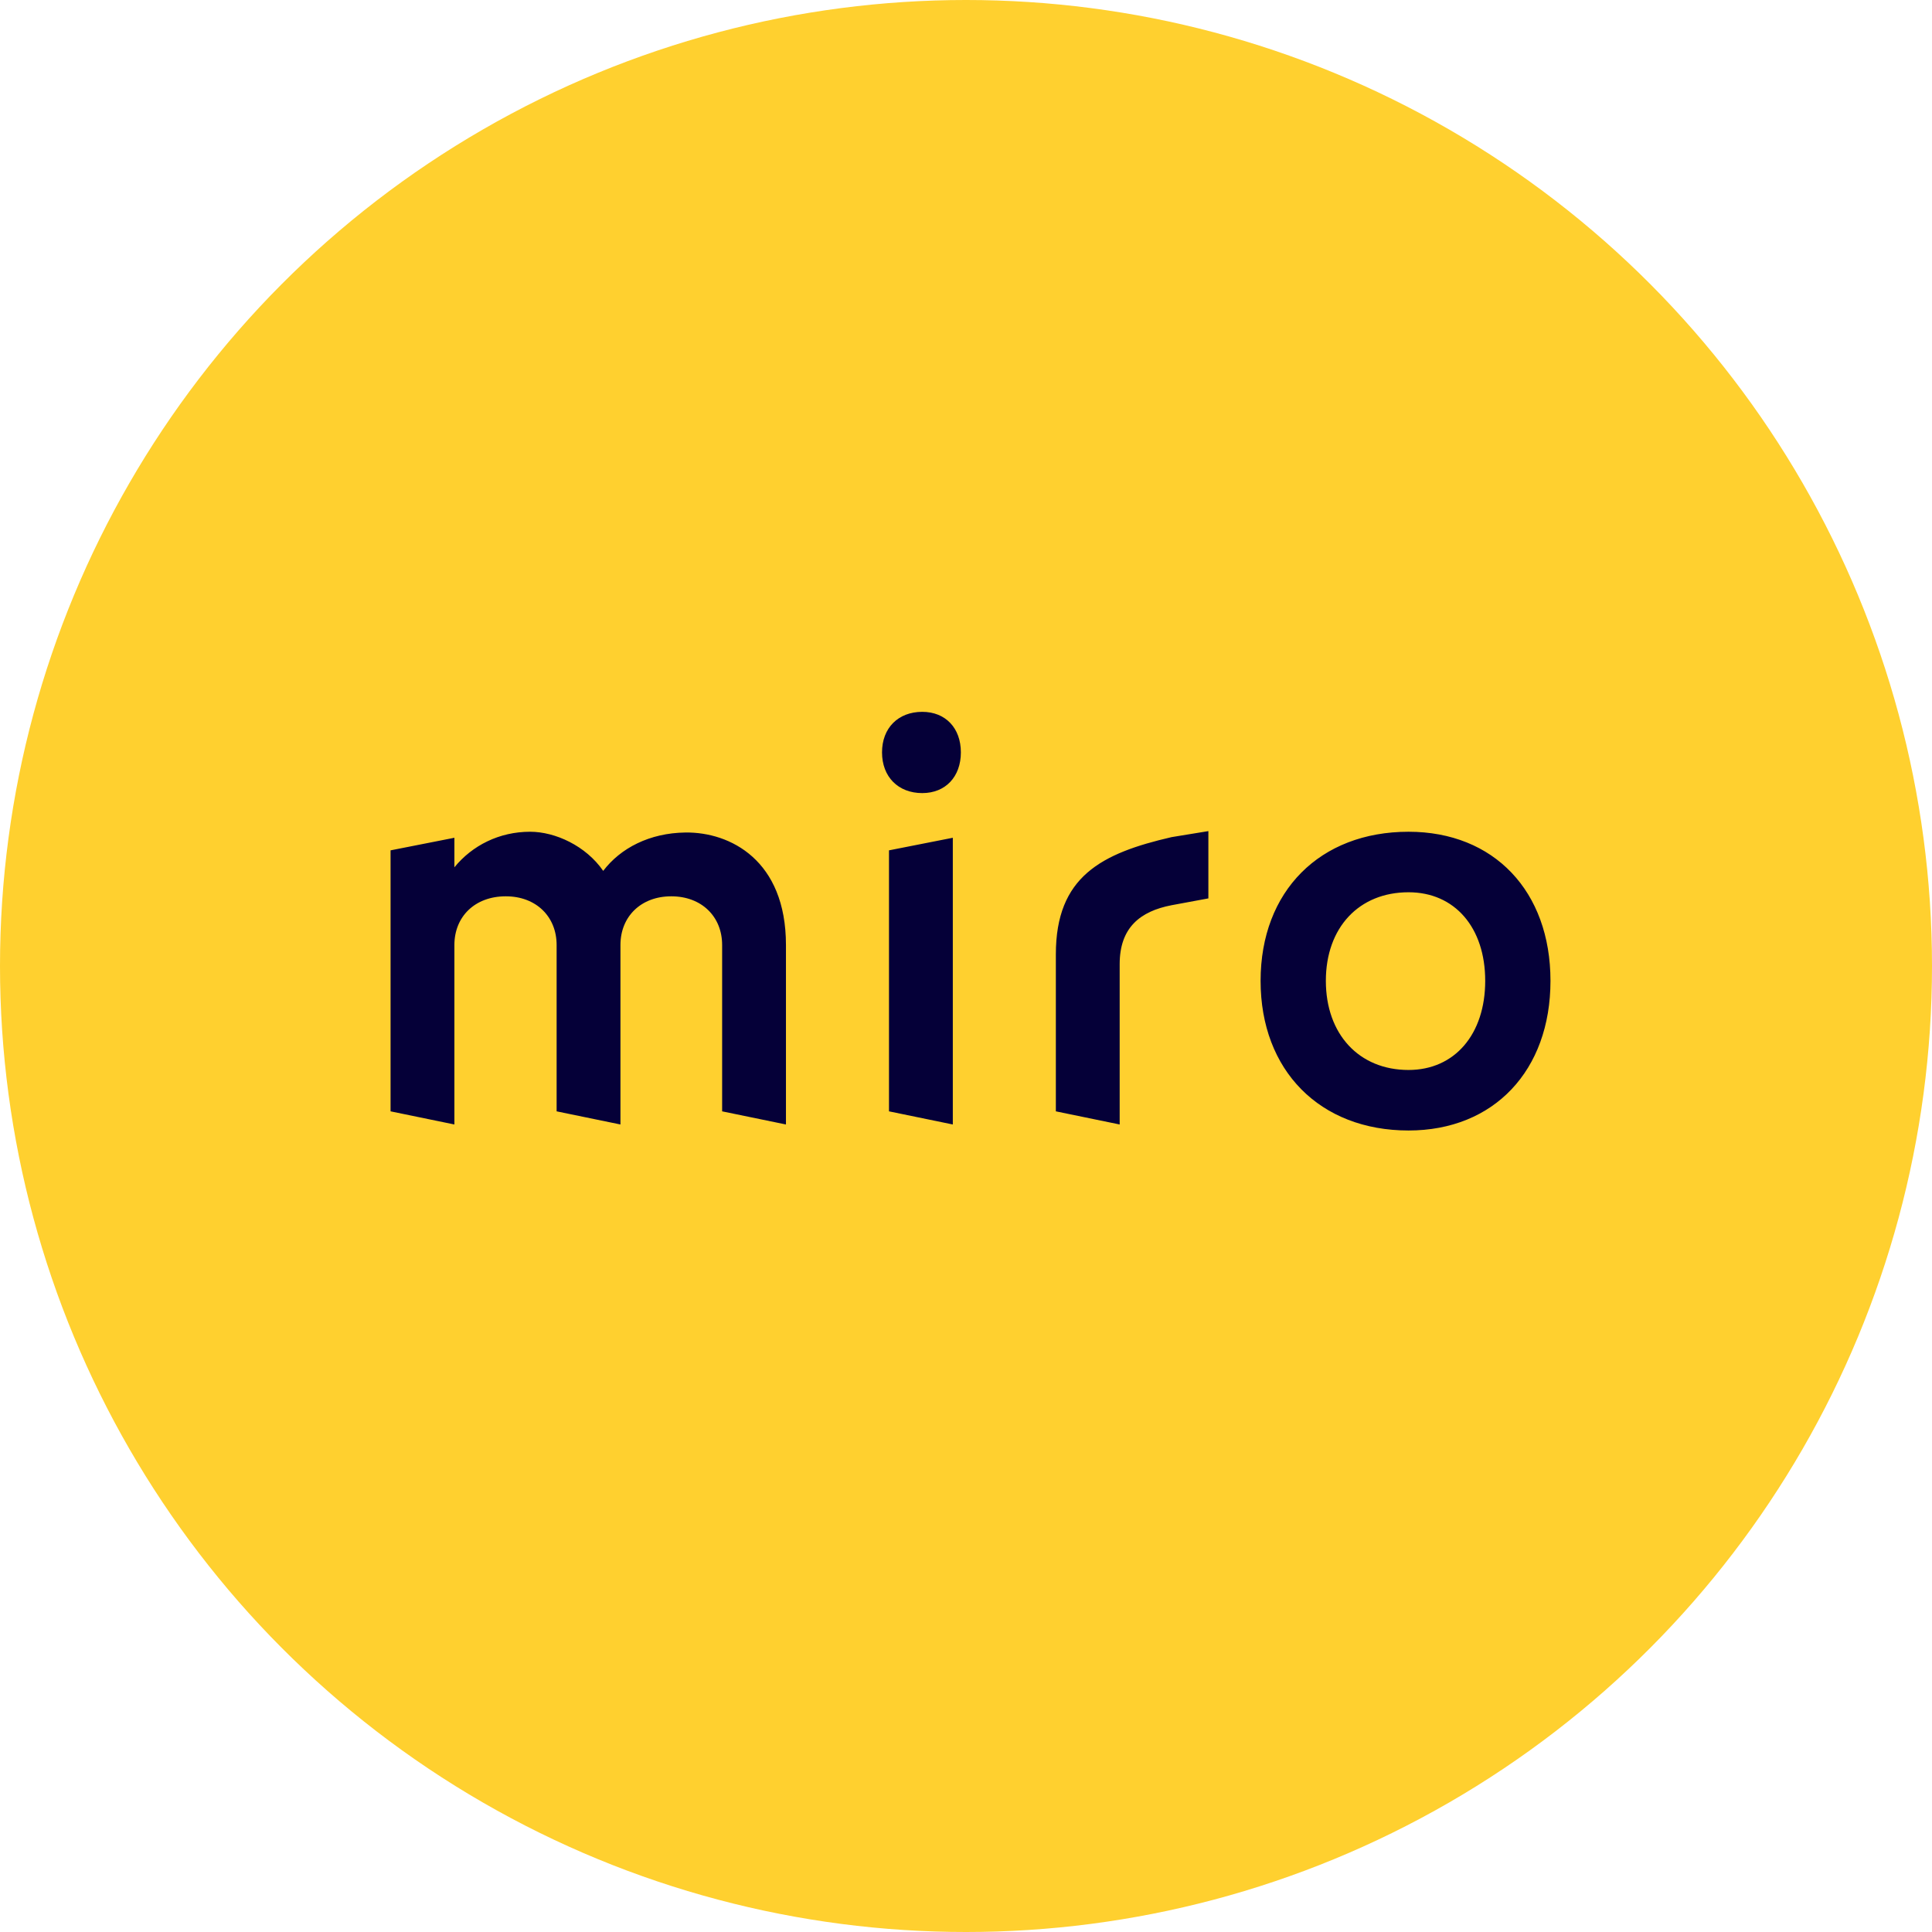 <svg width="582" height="582" viewBox="0 0 582 582" fill="none" xmlns="http://www.w3.org/2000/svg">
<circle cx="291" cy="291" r="291" fill="#FFD02F"/>
<path fill-rule="evenodd" clip-rule="evenodd" d="M424.308 250.557C450.029 250.557 467.069 268.456 467.069 295.472C467.069 322.487 450.029 340.553 424.308 340.553C397.602 340.553 379.744 322.487 379.744 295.472C379.744 268.456 397.602 250.557 424.308 250.557ZM287.028 252.37V338.74L267.802 334.784V256.161L287.028 252.37ZM364.015 250.364V270.634L352.935 272.688C343.416 274.518 337.293 279.474 337.293 290.441V338.74L318.067 334.784V287.499C318.067 264.03 331.799 257.05 352.935 252.177L364.015 250.364ZM159.694 250.557C167.239 250.557 176.492 254.78 181.709 262.347C186.945 255.456 195.699 250.934 206.442 250.787C219.965 250.602 236.763 259.128 236.763 284.676V338.74L217.536 334.784V284.676C217.536 276.105 211.345 270.006 202.22 270.006C193.096 270.006 186.904 276.105 186.904 284.676V338.74L167.678 334.784V284.676C167.678 276.105 161.486 270.006 152.362 270.006C143.074 270.006 136.883 276.105 136.883 284.676V338.74L117.656 334.784V256.161L136.883 252.37V261.271C142.26 254.677 150.407 250.557 159.694 250.557ZM424.308 268.788C409.397 268.788 399.404 279.395 399.404 295.472C399.404 311.549 409.397 322.322 424.308 322.322C438.231 322.322 447.407 311.549 447.407 295.472C447.407 279.395 438.231 268.788 424.308 268.788ZM277.823 214.436C284.819 214.436 289.453 219.304 289.453 226.652C289.453 233.999 284.819 238.913 277.823 238.913C270.56 238.913 265.703 233.999 265.703 226.652C265.703 219.304 270.56 214.436 277.823 214.436Z" fill="#050038"/>
</svg>

